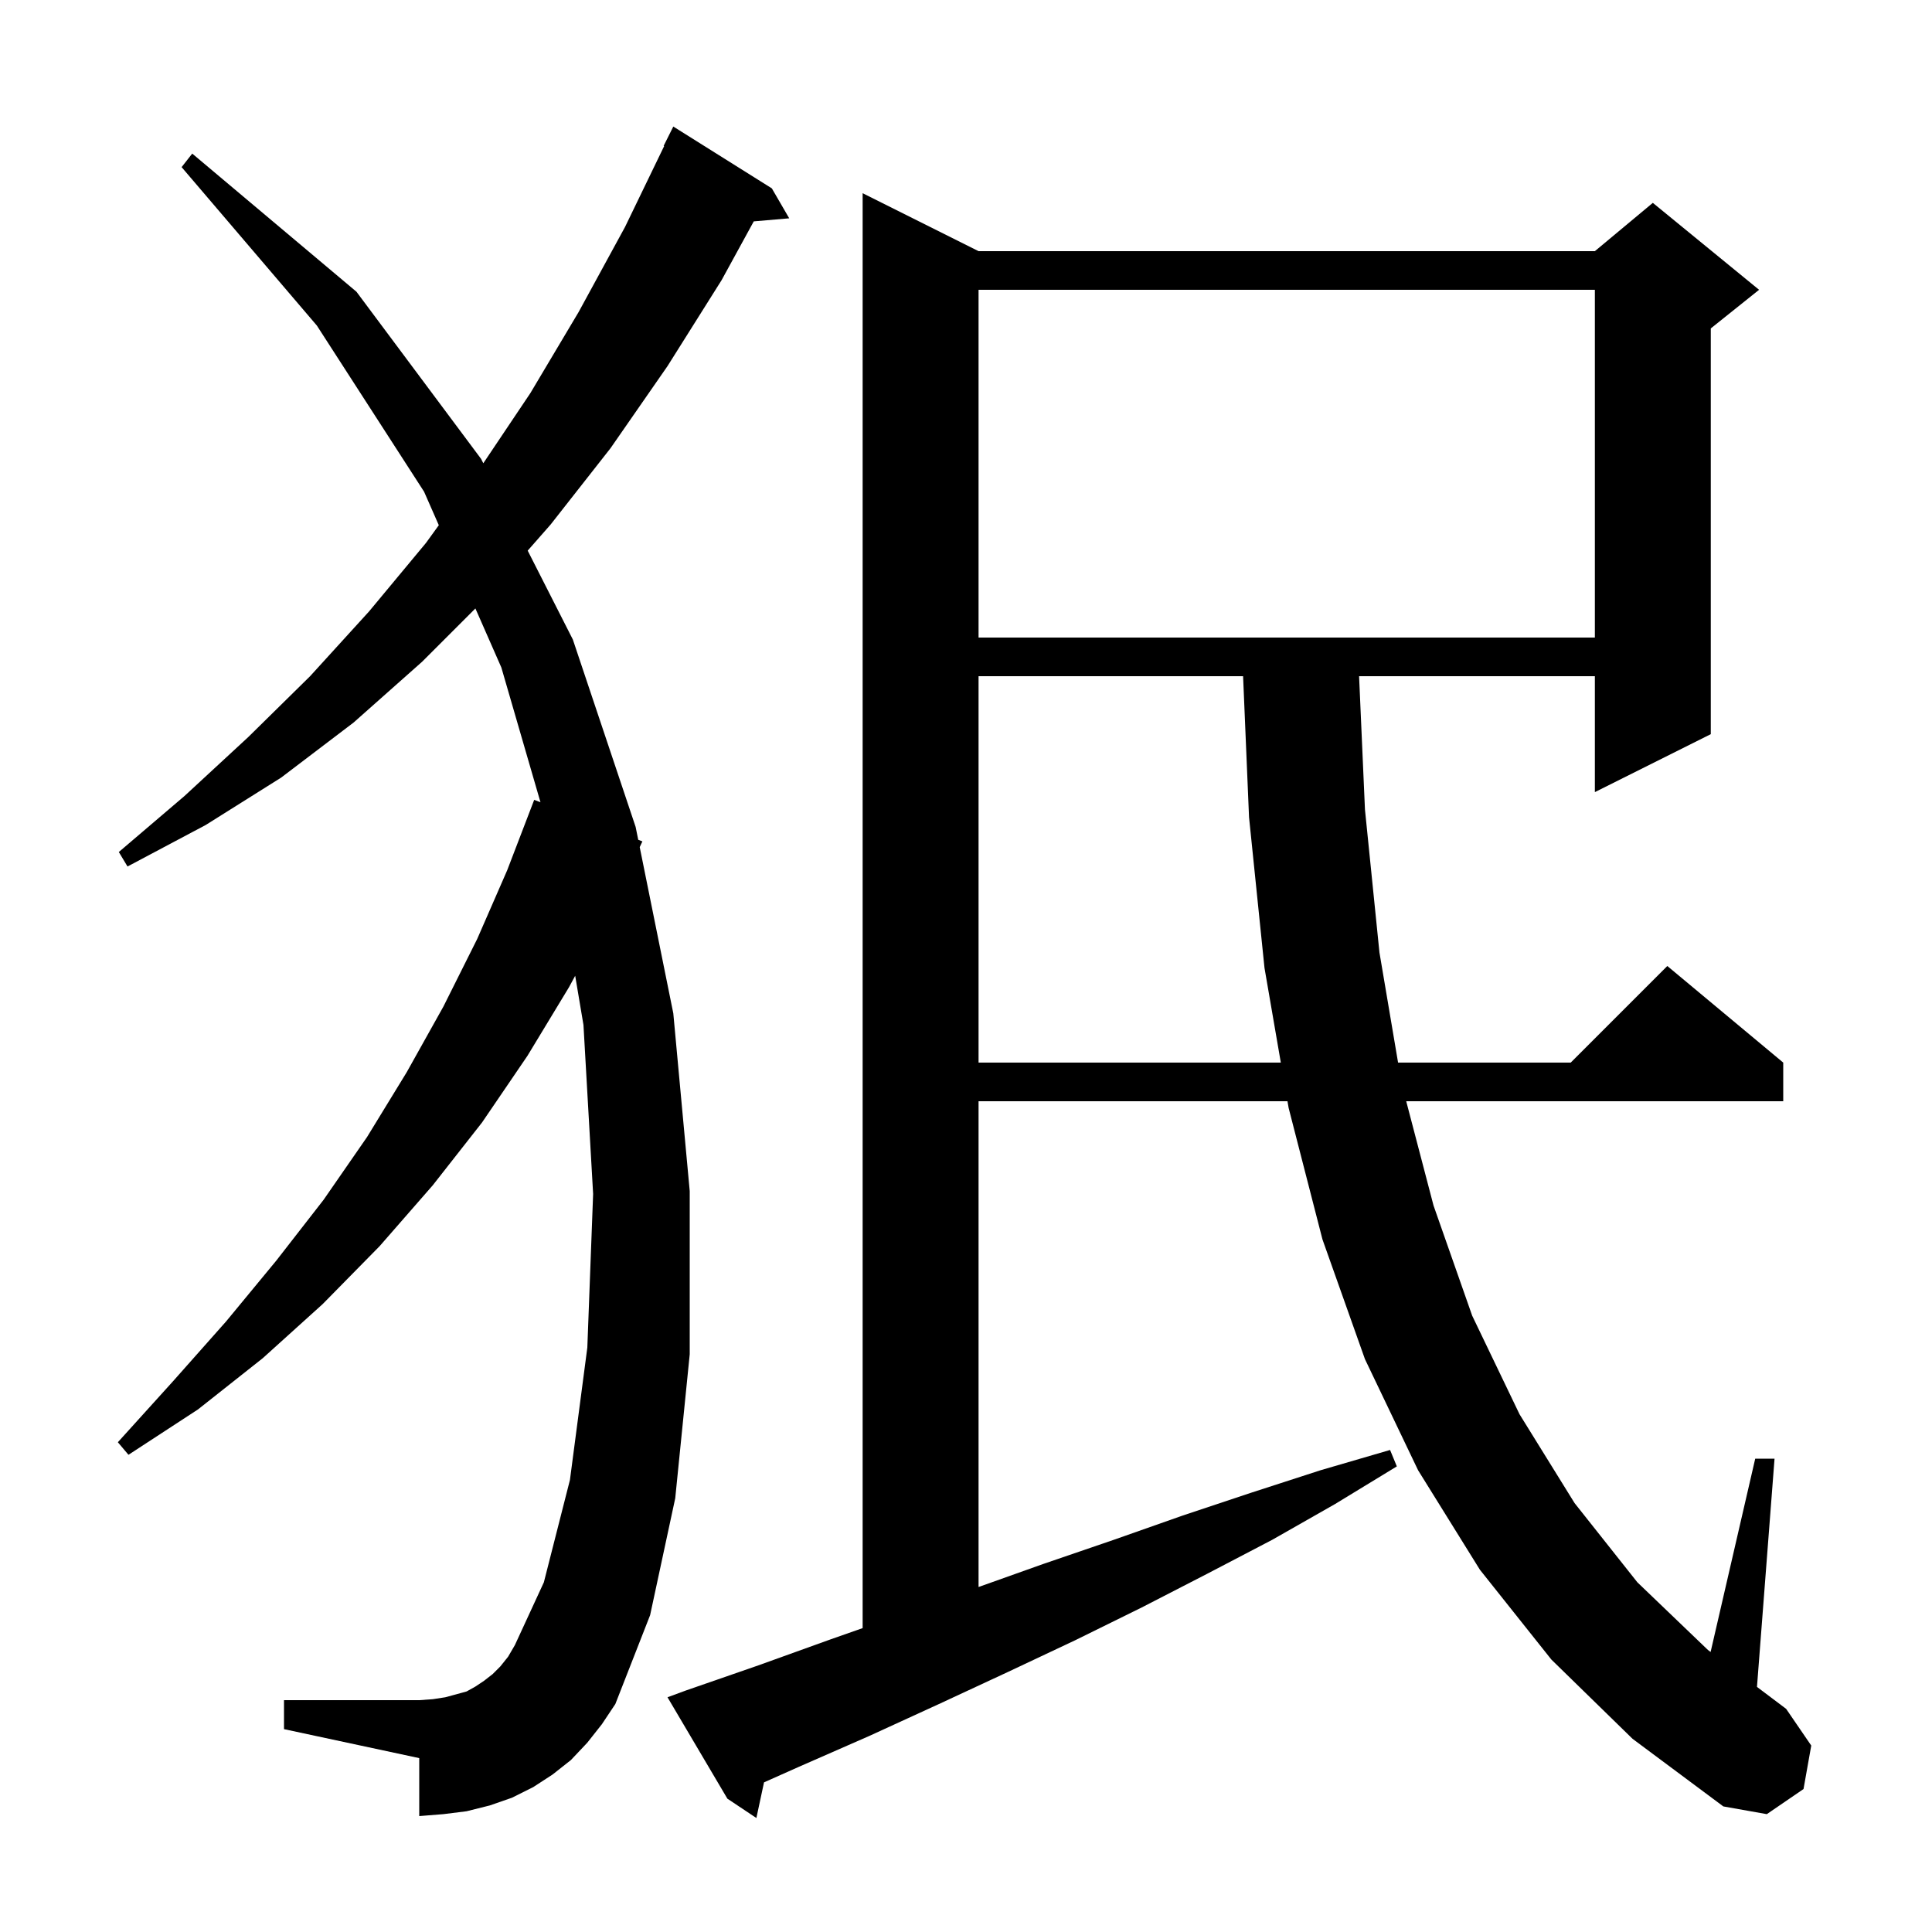 <svg xmlns="http://www.w3.org/2000/svg" xmlns:xlink="http://www.w3.org/1999/xlink" version="1.1" baseProfile="full" viewBox="0 0 200 200" width="200" height="200"><g fill="currentColor"><path d="M 160.6 171.8 L 153.2 162.5 L 146.8 152.2 L 141.3 140.7 L 136.9 128.3 L 133.4 114.7 L 133.279 114.0 L 101.3 114.0 L 101.3 164.286 L 108.0 161.9 L 115.3 159.4 L 122.4 156.9 L 129.6 154.5 L 136.7 152.2 L 143.9 150.1 L 144.6 151.8 L 138.2 155.7 L 131.7 159.4 L 125.0 162.9 L 118.2 166.4 L 111.3 169.8 L 104.3 173.1 L 97.2 176.4 L 90.0 179.7 L 82.7 182.9 L 79.091 184.509 L 78.3 188.2 L 75.3 186.2 L 69.1 175.7 L 71.0 175.0 L 78.5 172.4 L 86.0 169.7 L 89.3 168.541 L 89.3 20.0 L 101.3 26.0 L 165.1 26.0 L 171.1 21.0 L 182.1 30.0 L 177.1 34.0 L 177.1 76.0 L 165.1 82.0 L 165.1 70.0 L 140.692 70.0 L 141.3 83.8 L 142.8 98.6 L 144.728 110.0 L 162.6 110.0 L 172.6 100.0 L 184.6 110.0 L 184.6 114.0 L 145.571 114.0 L 148.4 124.8 L 152.4 136.2 L 157.3 146.4 L 163.0 155.6 L 169.5 163.8 L 176.8 170.8 L 177.082 171.012 L 181.7 151.0 L 183.7 151.0 L 181.882 174.628 L 184.9 176.9 L 187.5 180.7 L 186.7 185.2 L 182.9 187.8 L 178.4 187.0 L 169.0 180.0 Z M 60.8 180.4 L 59.1 182.2 L 57.2 183.7 L 55.2 185.0 L 53.0 186.1 L 50.7 186.9 L 48.3 187.5 L 45.9 187.8 L 43.4 188.0 L 43.4 182.0 L 29.4 179.0 L 29.4 176.0 L 43.4 176.0 L 44.8 175.9 L 46.1 175.7 L 48.3 175.1 L 49.2 174.6 L 50.1 174.0 L 51.0 173.3 L 51.8 172.5 L 52.6 171.5 L 53.3 170.3 L 56.3 163.8 L 59.0 153.2 L 60.8 139.5 L 61.4 123.6 L 60.4 106.1 L 59.543 101.011 L 58.9 102.2 L 54.6 109.3 L 49.9 116.2 L 44.8 122.7 L 39.3 129.0 L 33.4 135.0 L 27.2 140.6 L 20.5 145.9 L 13.3 150.6 L 12.2 149.3 L 17.9 143.0 L 23.4 136.8 L 28.6 130.5 L 33.5 124.2 L 38.0 117.7 L 42.1 111.0 L 45.9 104.2 L 49.4 97.2 L 52.5 90.1 L 55.3 82.8 L 55.95 83.049 L 51.9 69.1 L 49.213 62.987 L 43.7 68.5 L 36.6 74.8 L 29.1 80.5 L 21.3 85.4 L 13.2 89.7 L 12.3 88.2 L 19.1 82.4 L 25.7 76.3 L 32.1 70.0 L 38.2 63.3 L 44.1 56.2 L 45.425 54.369 L 43.9 50.9 L 32.8 33.7 L 18.8 17.3 L 19.9 15.9 L 36.9 30.2 L 49.8 47.5 L 50.032 47.956 L 54.9 40.7 L 59.9 32.3 L 64.7 23.5 L 68.754 15.121 L 68.7 15.1 L 69.7 13.1 L 79.9 19.5 L 81.7 22.6 L 78.03 22.916 L 74.7 29.0 L 69.1 37.9 L 63.2 46.4 L 57.0 54.3 L 54.627 57.002 L 59.3 66.2 L 65.8 85.6 L 66.07 86.935 L 66.5 87.1 L 66.223 87.693 L 69.7 104.9 L 71.4 123.3 L 71.4 140.2 L 69.9 155.1 L 67.3 167.2 L 63.7 176.4 L 62.3 178.5 Z M 101.3 70.0 L 101.3 110.0 L 132.59 110.0 L 130.9 100.2 L 129.3 84.6 L 128.684 70.0 Z M 101.3 30.0 L 101.3 66.0 L 165.1 66.0 L 165.1 30.0 Z "/></g></svg>
